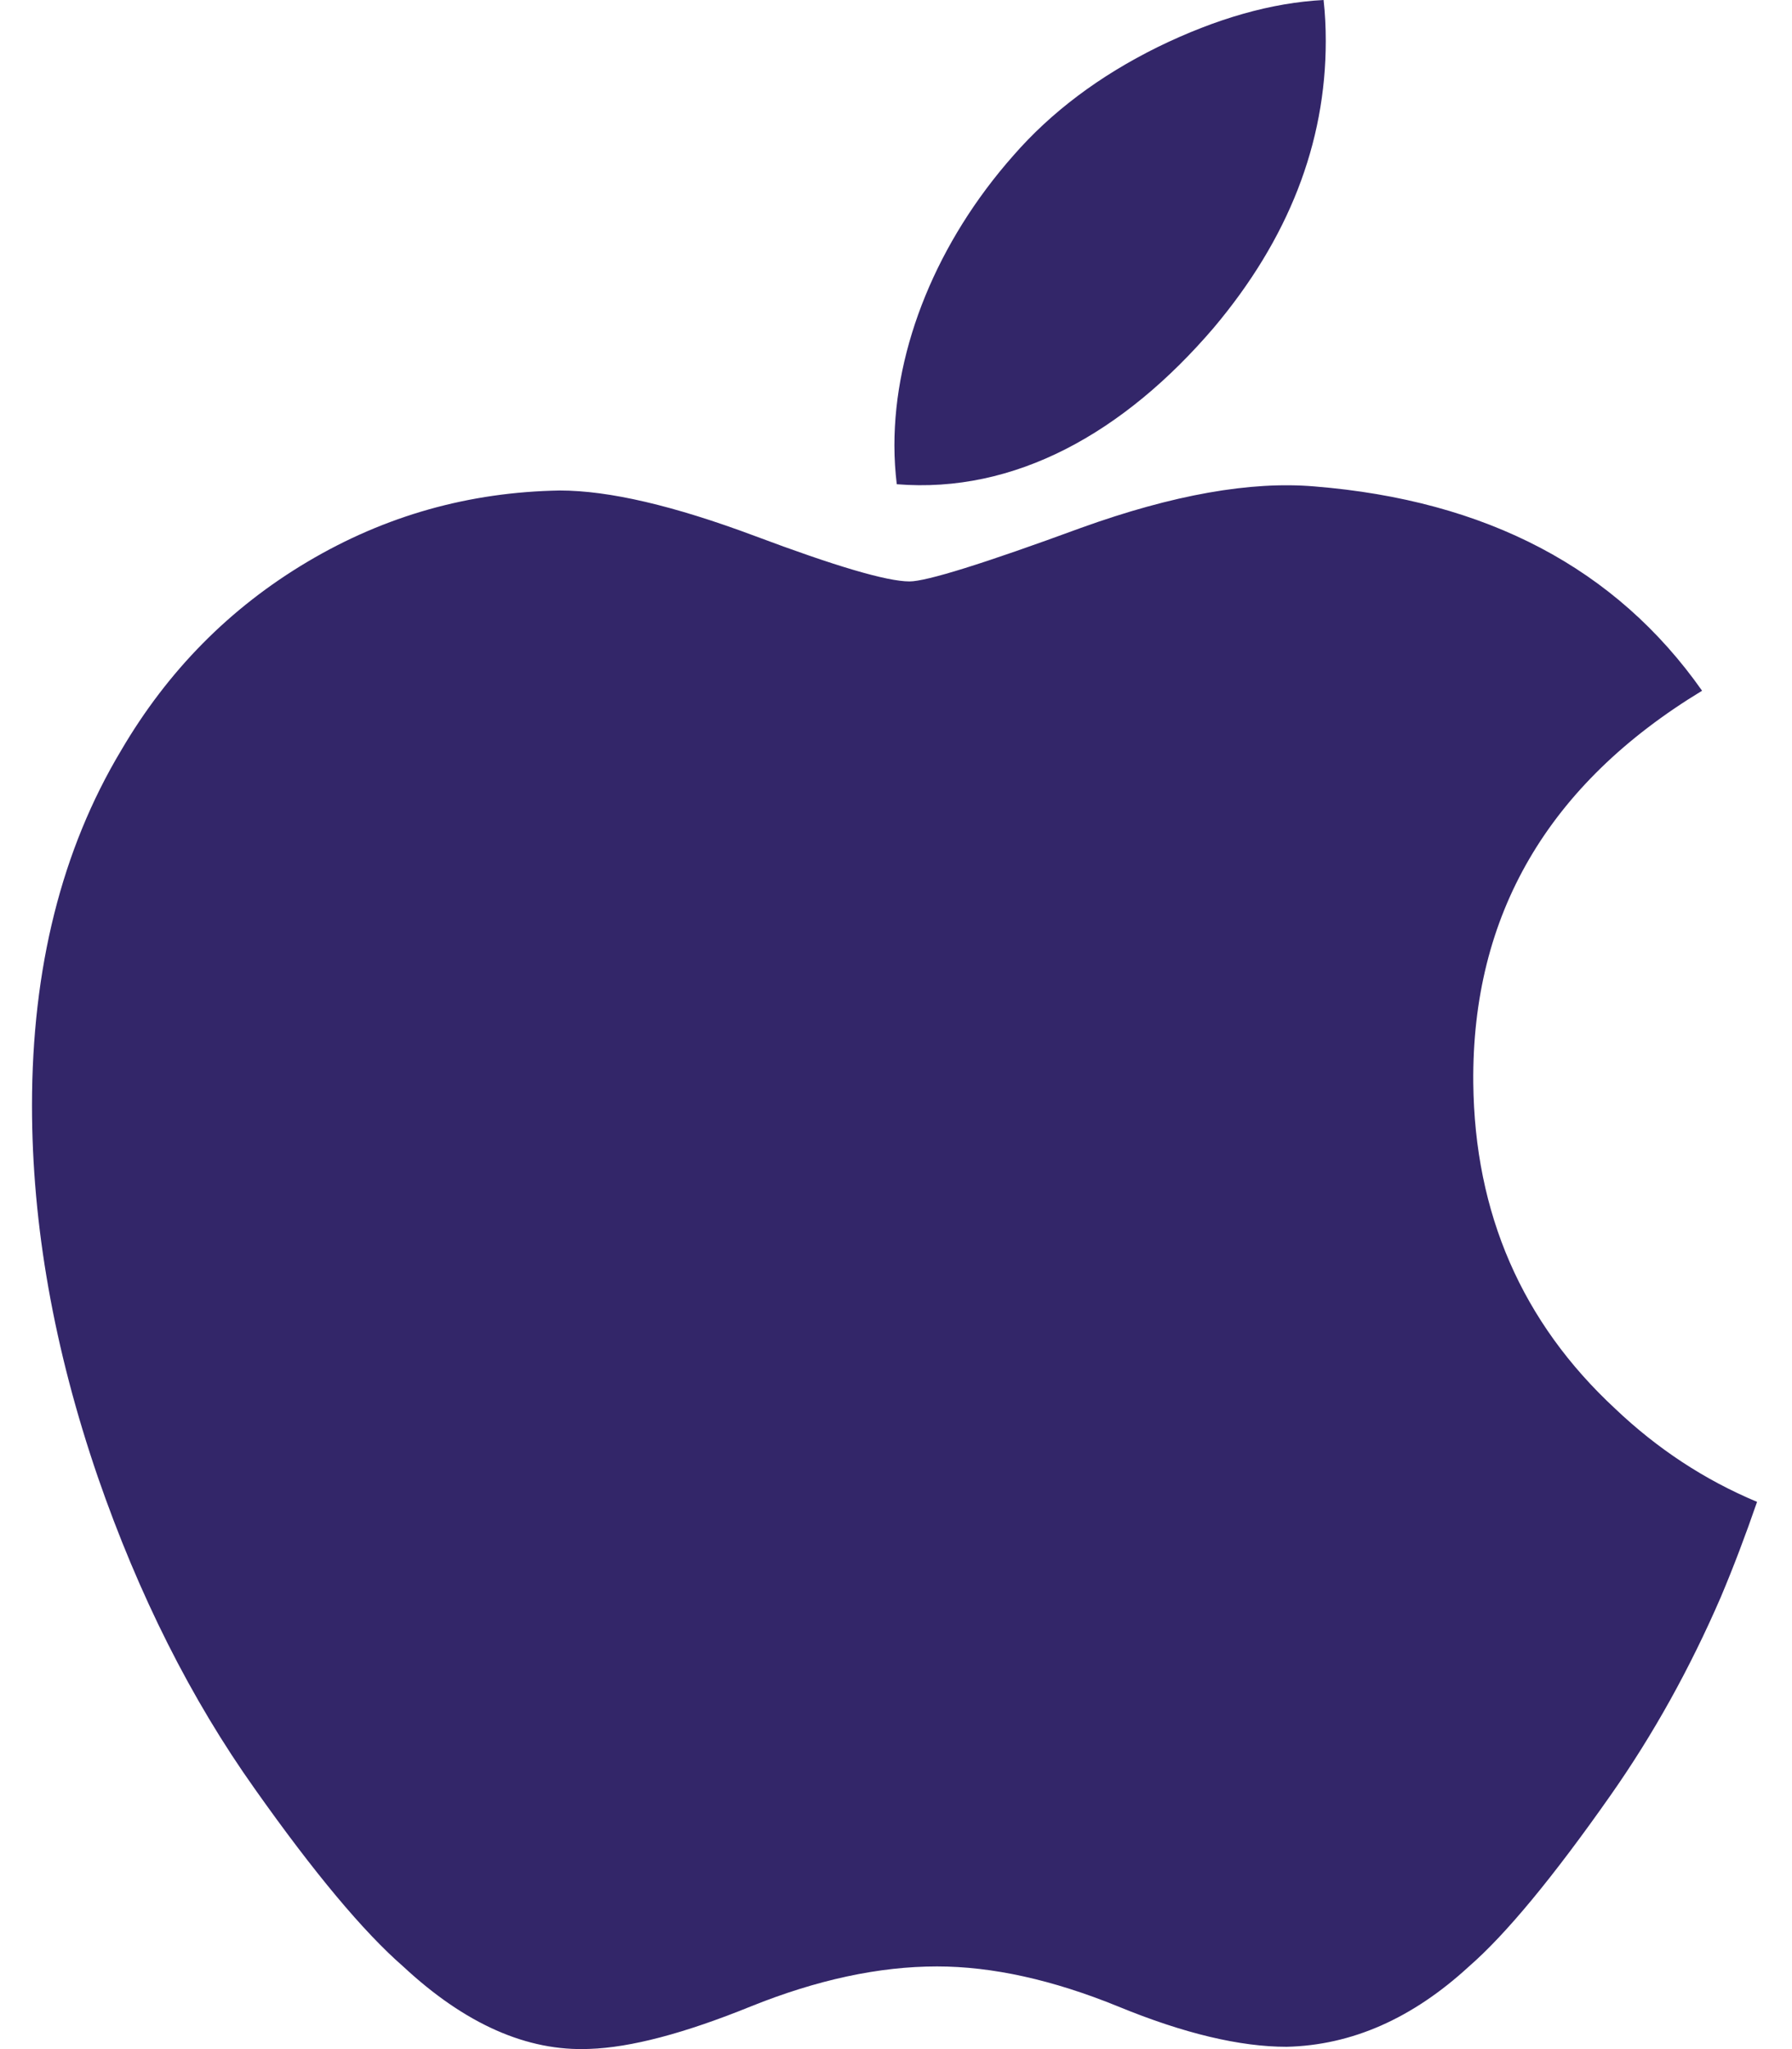 <svg xmlns="http://www.w3.org/2000/svg" width="28" height="32" fill="none" viewBox="0 0 28 32"><path fill="#332669" d="M26.889 24.938C26.405 26.056 25.833 27.085 25.169 28.031C24.264 29.321 23.523 30.214 22.953 30.709C22.068 31.523 21.12 31.94 20.104 31.964C19.375 31.964 18.497 31.756 17.473 31.335C16.447 30.917 15.503 30.709 14.641 30.709C13.736 30.709 12.766 30.917 11.728 31.335C10.689 31.756 9.851 31.976 9.211 31.997C8.238 32.039 7.267 31.61 6.299 30.709C5.68 30.17 4.907 29.246 3.981 27.936C2.987 26.538 2.169 24.916 1.529 23.067C0.844 21.07 0.5 19.136 0.5 17.264C0.5 15.12 0.963 13.27 1.892 11.72C2.621 10.475 3.591 9.493 4.806 8.772C6.021 8.051 7.333 7.684 8.746 7.66C9.52 7.66 10.534 7.899 11.794 8.37C13.05 8.841 13.857 9.08 14.211 9.08C14.476 9.08 15.372 8.801 16.892 8.243C18.329 7.726 19.541 7.512 20.535 7.596C23.227 7.813 25.25 8.875 26.595 10.787C24.187 12.246 22.996 14.289 23.02 16.91C23.041 18.952 23.782 20.651 25.238 22C25.898 22.627 26.634 23.111 27.454 23.454C27.276 23.97 27.089 24.464 26.889 24.938ZM20.715 0.64C20.715 2.241 20.13 3.735 18.965 5.118C17.558 6.762 15.857 7.712 14.012 7.562C13.989 7.37 13.975 7.168 13.975 6.956C13.975 5.419 14.644 3.775 15.832 2.431C16.425 1.75 17.179 1.184 18.093 0.733C19.006 0.288 19.869 0.042 20.681 0C20.705 0.214 20.715 0.428 20.715 0.64V0.64Z"/></svg>